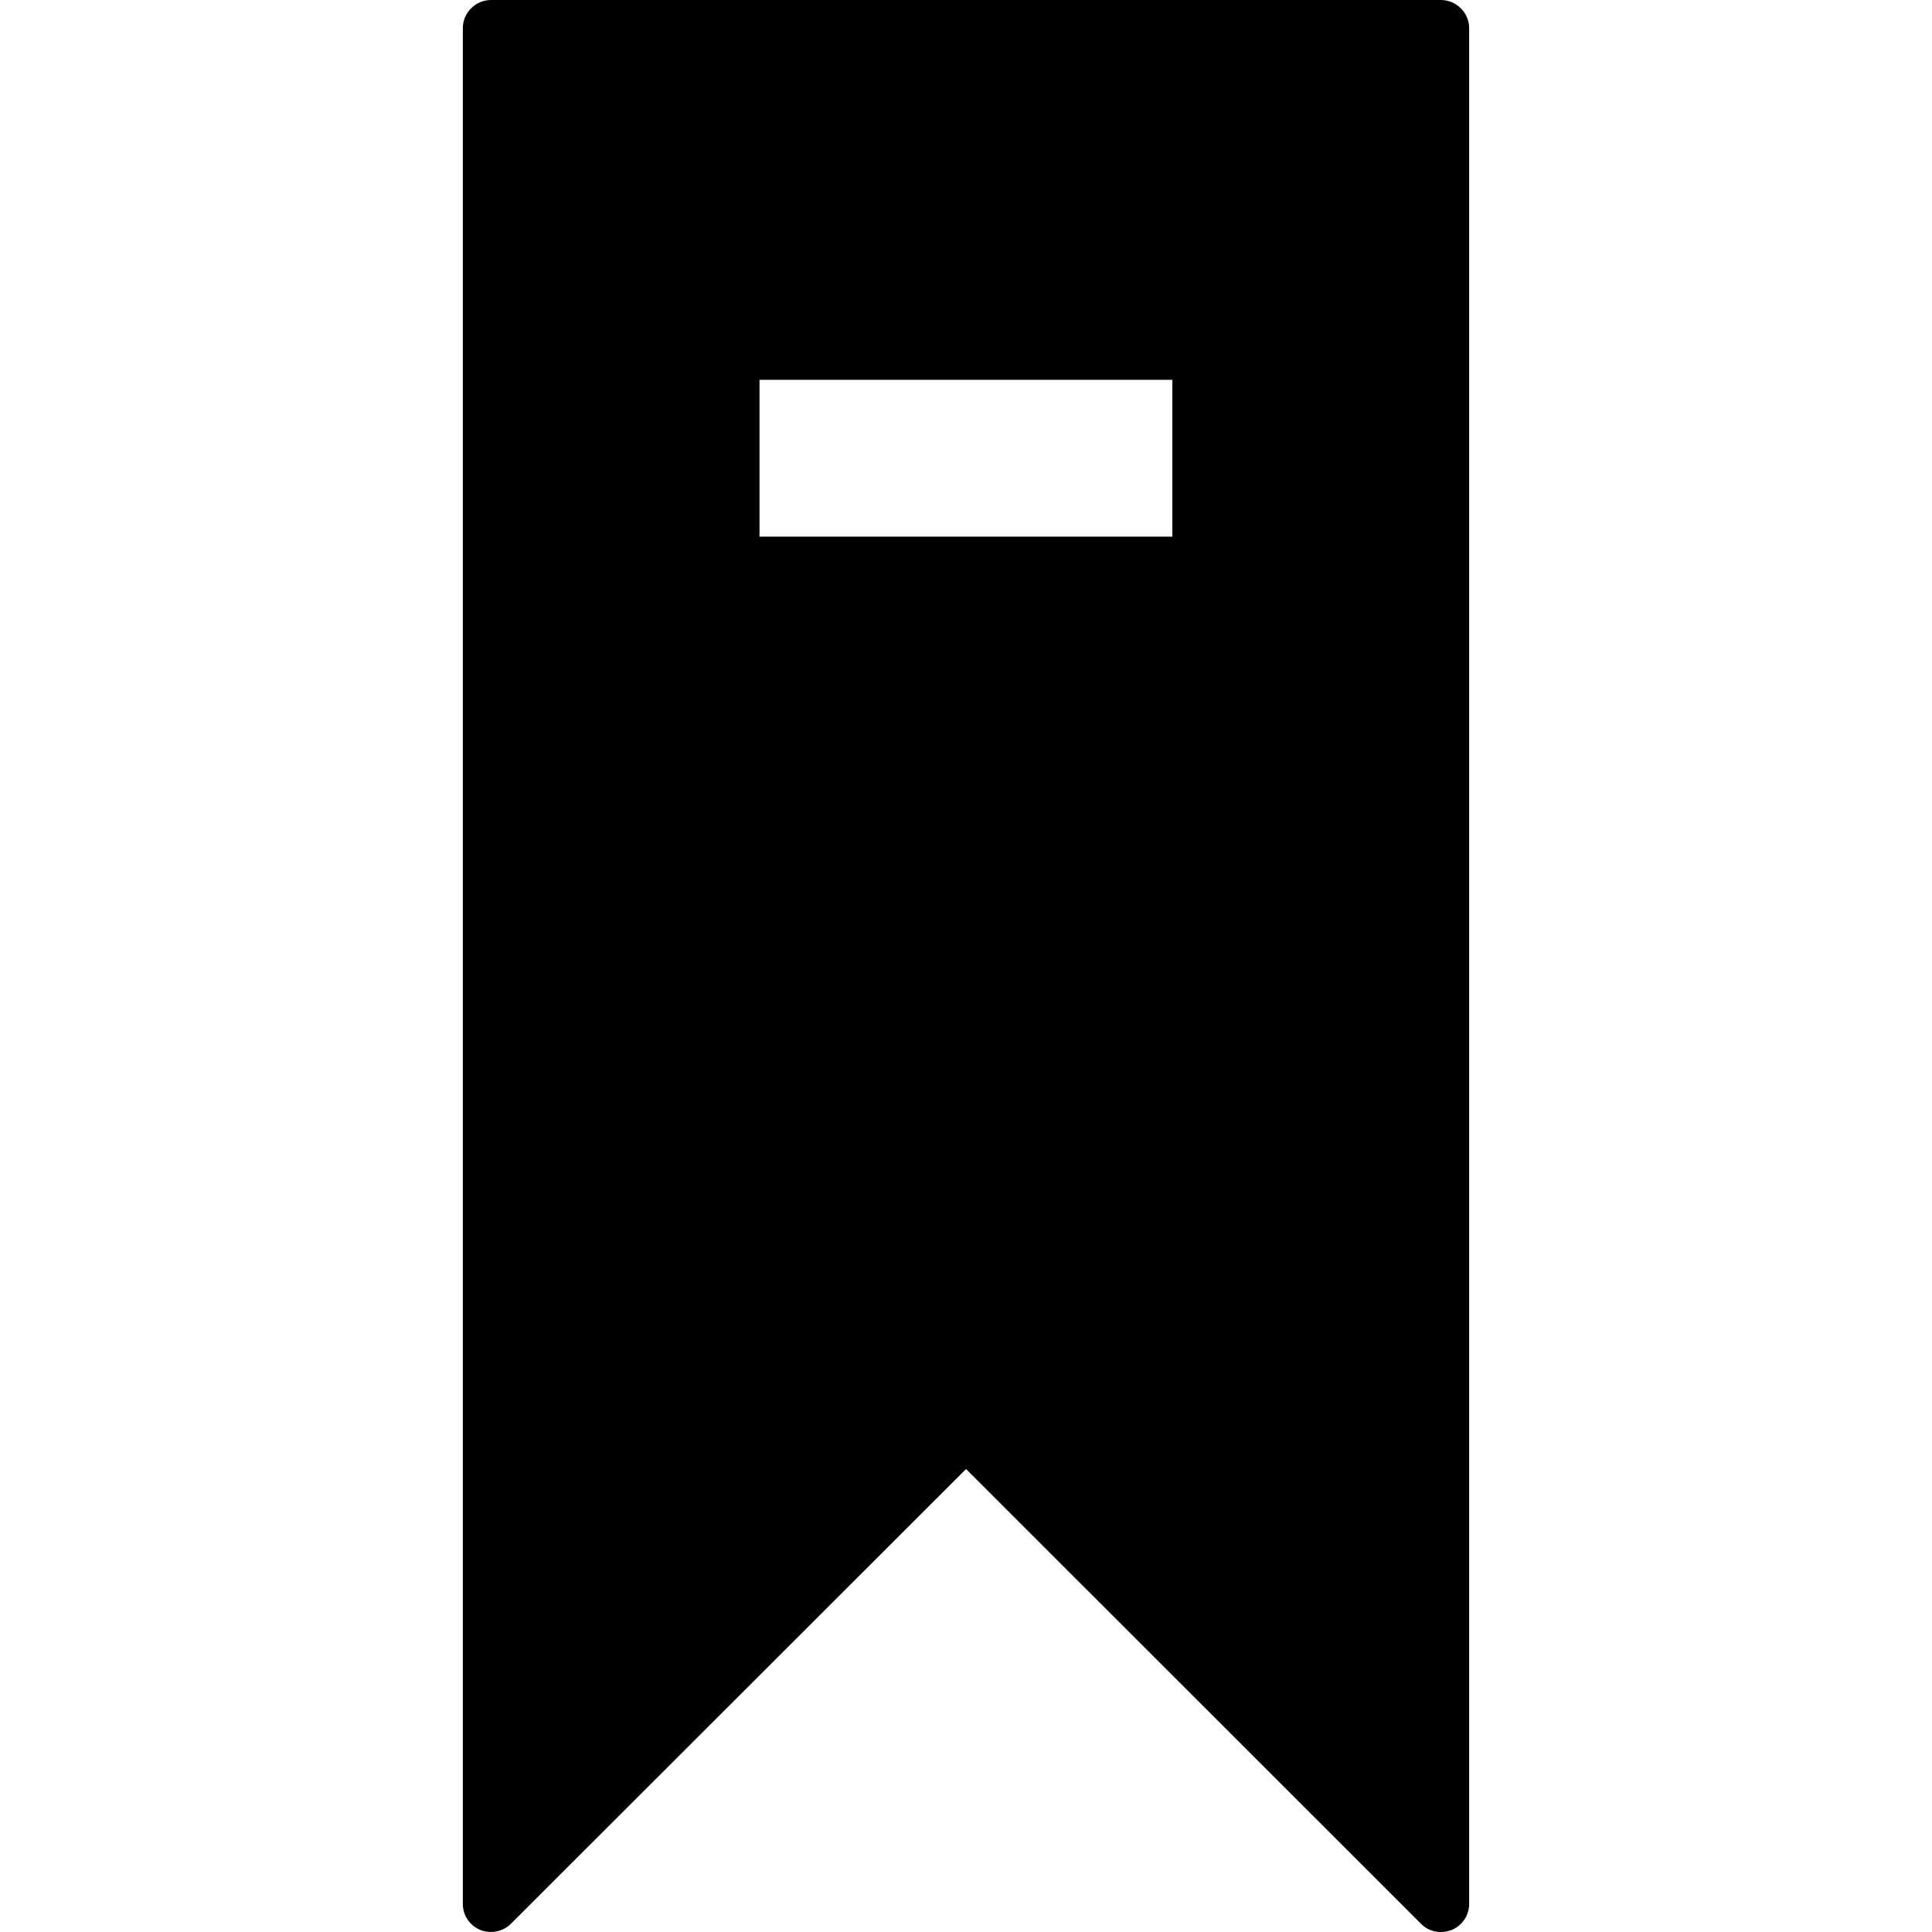 <?xml version="1.0" encoding="iso-8859-1"?>
<!-- Generator: Adobe Illustrator 18.1.1, SVG Export Plug-In . SVG Version: 6.00 Build 0)  -->
<svg version="1.1" id="Capa_1" xmlns="http://www.w3.org/2000/svg" xmlns:xlink="http://www.w3.org/1999/xlink" x="0px" y="0px"
	 viewBox="0 0 28.673 28.673" style="enable-background:new 0 0 28.673 28.673;" xml:space="preserve">
<g>
	<g id="c3_ribbon">
		<path d="M21.384,0H7.288C7.057,0,6.869,0.189,6.869,0.417v27.84c0,0.169,0.101,0.319,0.259,0.386
			c0.051,0.021,0.105,0.029,0.16,0.029c0.108,0,0.213-0.041,0.295-0.121l6.754-6.749l6.752,6.749
			c0.119,0.121,0.295,0.153,0.455,0.092c0.158-0.066,0.26-0.217,0.26-0.386V0.417C21.804,0.189,21.613,0,21.384,0z M17.399,7.964
			h-6.127V5.637h6.127V7.964z"/>
	</g>
	<g id="Capa_1_248_">
	</g>
</g>
<g>
</g>
<g>
</g>
<g>
</g>
<g>
</g>
<g>
</g>
<g>
</g>
<g>
</g>
<g>
</g>
<g>
</g>
<g>
</g>
<g>
</g>
<g>
</g>
<g>
</g>
<g>
</g>
<g>
</g>
</svg>
